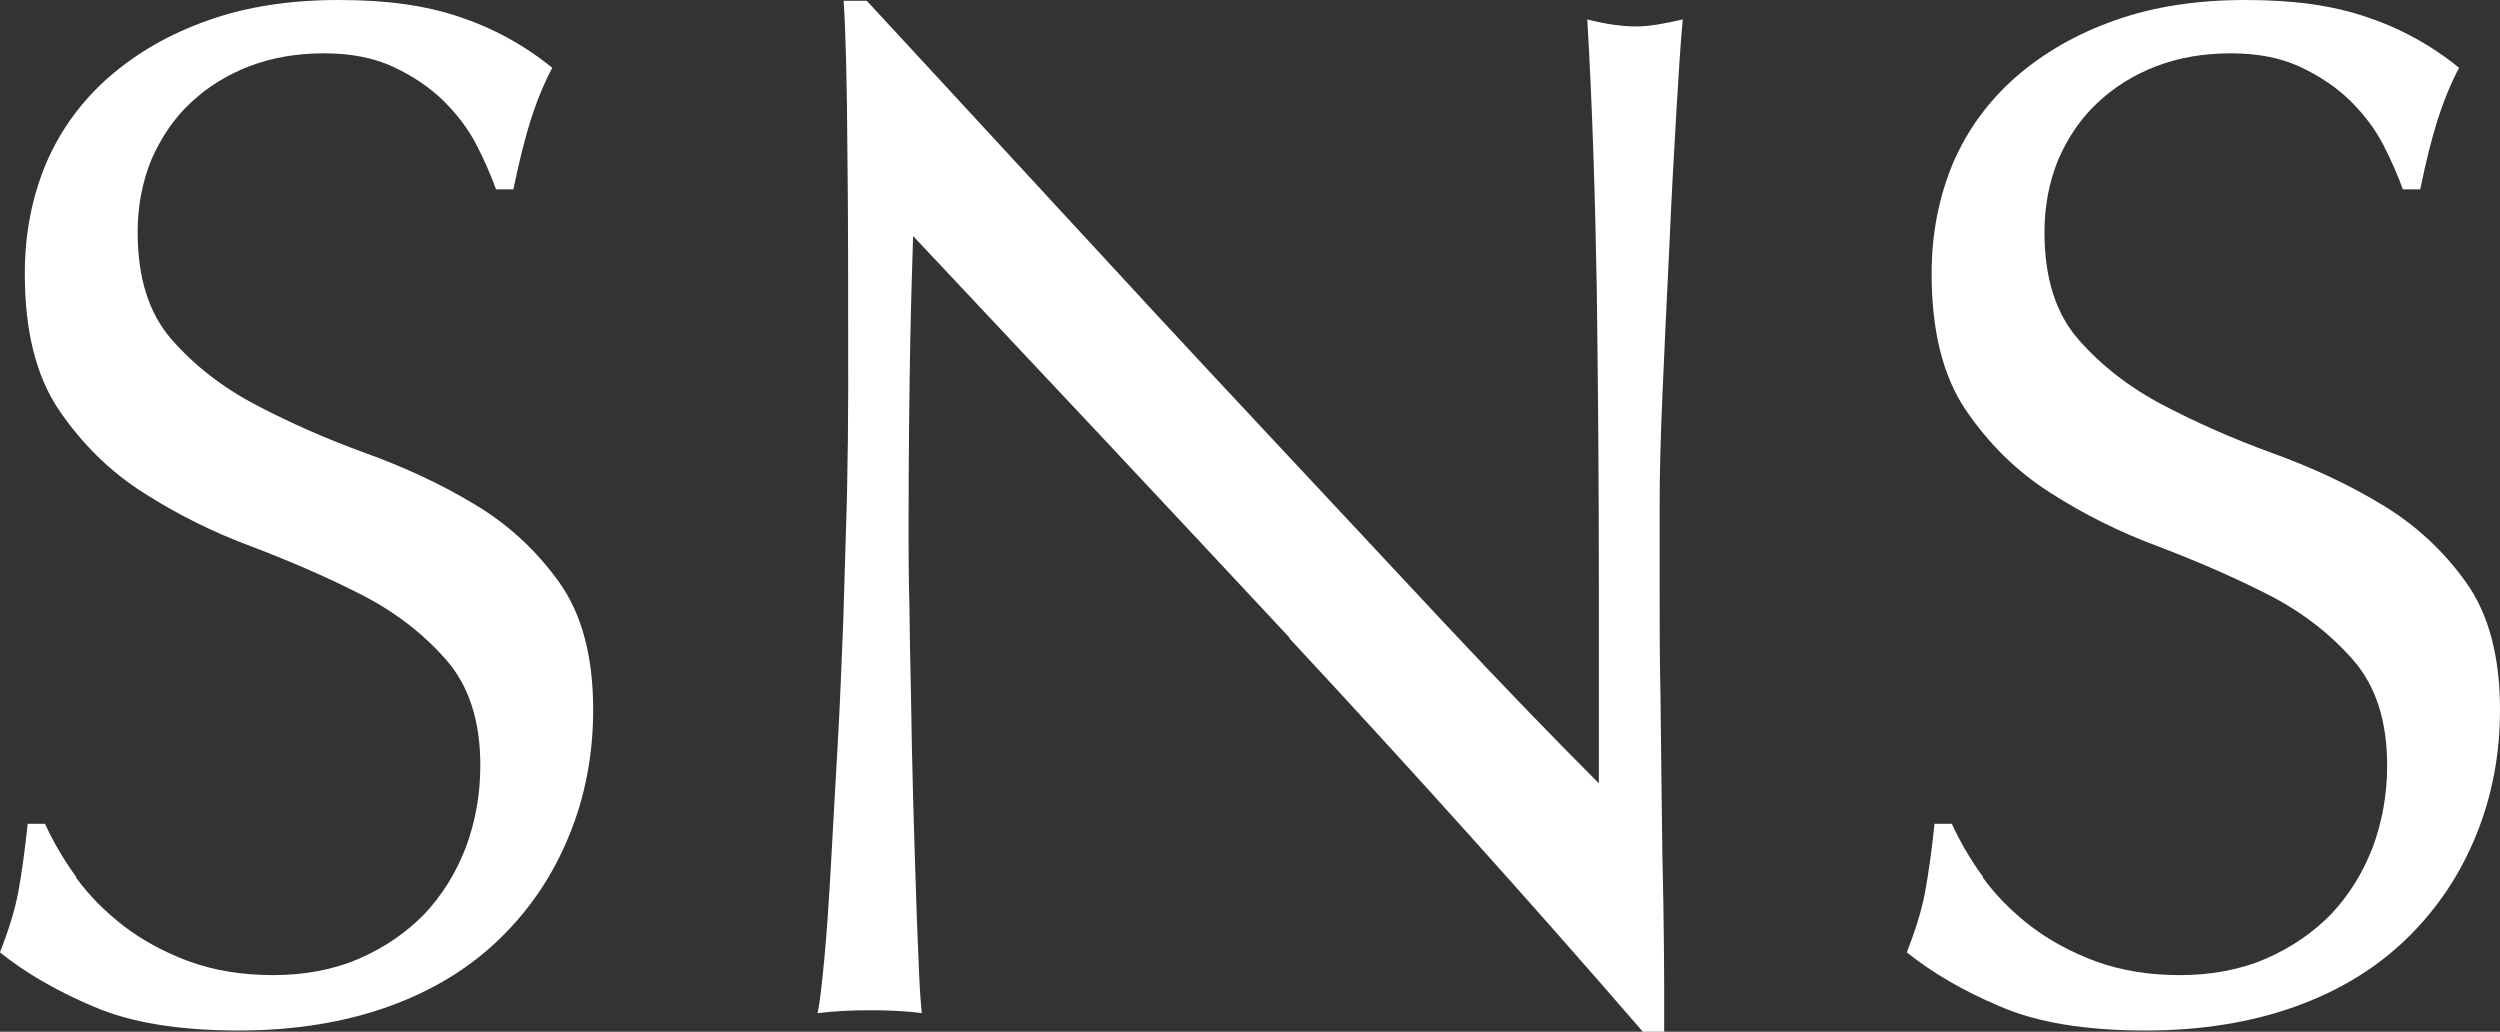 <svg viewBox="0 0 60.48 24.96" xmlns="http://www.w3.org/2000/svg"><rect x="0" y="0" width="60.48" height="24.96" fill="#333333" stroke="none"/><g fill="#fff"><path d="m1.84 21.23c.31.43.7.82 1.15 1.17.46.35.99.64 1.59.86.61.22 1.28.33 2.03.33s1.46-.13 2.08-.4 1.14-.63 1.58-1.08c.43-.46.76-.99 1-1.61.23-.62.35-1.28.35-1.98 0-1.07-.27-1.92-.82-2.55s-1.23-1.16-2.05-1.58-1.7-.8-2.64-1.16c-.95-.35-1.83-.79-2.64-1.31-.82-.52-1.5-1.2-2.05-2.01-.55-.82-.82-1.91-.82-3.29 0-.98.18-1.87.52-2.68.35-.81.86-1.5 1.52-2.08.67-.58 1.46-1.04 2.4-1.37.93-.33 1.98-.49 3.15-.49s2.09.13 2.9.4c.82.27 1.58.68 2.27 1.24-.21.4-.38.82-.52 1.26s-.28 1-.42 1.68h-.42c-.12-.33-.27-.68-.47-1.07s-.47-.74-.8-1.07c-.34-.33-.74-.6-1.21-.82s-1.03-.33-1.68-.33-1.25.1-1.8.31-1.03.51-1.43.89c-.41.38-.72.85-.95 1.38-.22.54-.33 1.12-.33 1.75 0 1.1.27 1.96.82 2.59s1.23 1.16 2.05 1.59 1.7.82 2.64 1.16 1.83.75 2.64 1.24c.82.49 1.5 1.12 2.05 1.89s.82 1.8.82 3.08c0 1.07-.19 2.09-.58 3.04-.39.96-.95 1.79-1.68 2.5s-1.63 1.26-2.69 1.64-2.27.58-3.62.58c-1.45 0-2.62-.19-3.52-.58-.9-.38-1.65-.82-2.26-1.31.21-.54.36-1.02.44-1.45s.16-.99.23-1.66h.42c.19.42.44.85.75 1.28z"/><path d="m31.19 15.42c-3.03-3.25-6.07-6.49-9.1-9.71-.02.65-.05 1.53-.07 2.62-.02 1.1-.04 2.59-.04 4.48 0 .49 0 1.1.02 1.82.01.72.02 1.48.04 2.27.01.79.03 1.6.05 2.42s.05 1.58.07 2.28.05 1.31.07 1.84c.02.52.05.88.07 1.07-.37-.05-.78-.07-1.23-.07-.47 0-.9.02-1.29.07.05-.23.1-.67.16-1.29.06-.63.11-1.38.16-2.26s.1-1.83.16-2.85c.06-1.03.1-2.05.14-3.08.03-1.03.06-2.03.09-3.01.02-.98.03-1.86.03-2.62 0-2.24 0-4.17-.02-5.78-.01-1.61-.04-2.81-.09-3.6h.56c1.42 1.54 2.95 3.19 4.57 4.95s3.23 3.5 4.83 5.21 3.12 3.34 4.55 4.87 2.69 2.83 3.76 3.9v-4.76c0-2.45-.02-4.84-.05-7.16-.04-2.32-.11-4.51-.23-6.56.47.12.86.17 1.19.17.28 0 .65-.06 1.12-.17-.05.51-.1 1.28-.16 2.31s-.12 2.12-.17 3.29c-.06 1.17-.11 2.31-.16 3.43s-.07 2.02-.07 2.7v2.1c0 .79 0 1.62.02 2.49.01.86.02 1.73.03 2.61s.02 1.69.04 2.45c.01.76.02 1.42.02 1.98v1.16h-.49c-2.68-3.1-5.54-6.28-8.57-9.54z"/><path d="m47.97 21.23c.31.43.7.82 1.15 1.17.46.35.99.64 1.59.86.61.22 1.28.33 2.03.33s1.46-.13 2.08-.4 1.14-.63 1.58-1.08c.43-.46.76-.99 1-1.61.23-.62.35-1.28.35-1.98 0-1.07-.27-1.92-.82-2.55s-1.23-1.16-2.05-1.58-1.7-.8-2.64-1.16c-.95-.35-1.83-.79-2.64-1.31-.82-.52-1.5-1.2-2.05-2.01-.55-.82-.82-1.91-.82-3.29 0-.98.18-1.87.52-2.68.35-.81.86-1.5 1.52-2.08.67-.58 1.46-1.04 2.4-1.37.93-.33 1.98-.49 3.15-.49s2.09.13 2.9.4c.82.27 1.58.68 2.27 1.24-.21.4-.38.82-.52 1.26s-.28 1-.42 1.68h-.42c-.12-.33-.27-.68-.47-1.07s-.47-.74-.8-1.07c-.34-.33-.74-.6-1.21-.82s-1.03-.33-1.68-.33-1.25.1-1.8.31-1.03.51-1.43.89c-.41.38-.72.85-.95 1.38-.22.54-.33 1.12-.33 1.75 0 1.1.27 1.96.82 2.59s1.23 1.16 2.05 1.59 1.7.82 2.64 1.16 1.83.75 2.64 1.24c.82.49 1.5 1.12 2.05 1.89s.82 1.8.82 3.08c0 1.07-.19 2.09-.58 3.04-.39.96-.95 1.79-1.68 2.5s-1.63 1.26-2.69 1.64-2.27.58-3.62.58c-1.45 0-2.62-.19-3.52-.58-.9-.38-1.65-.82-2.26-1.31.21-.54.36-1.02.44-1.45s.16-.99.23-1.66h.42c.19.42.44.85.75 1.28z"/></g></svg>